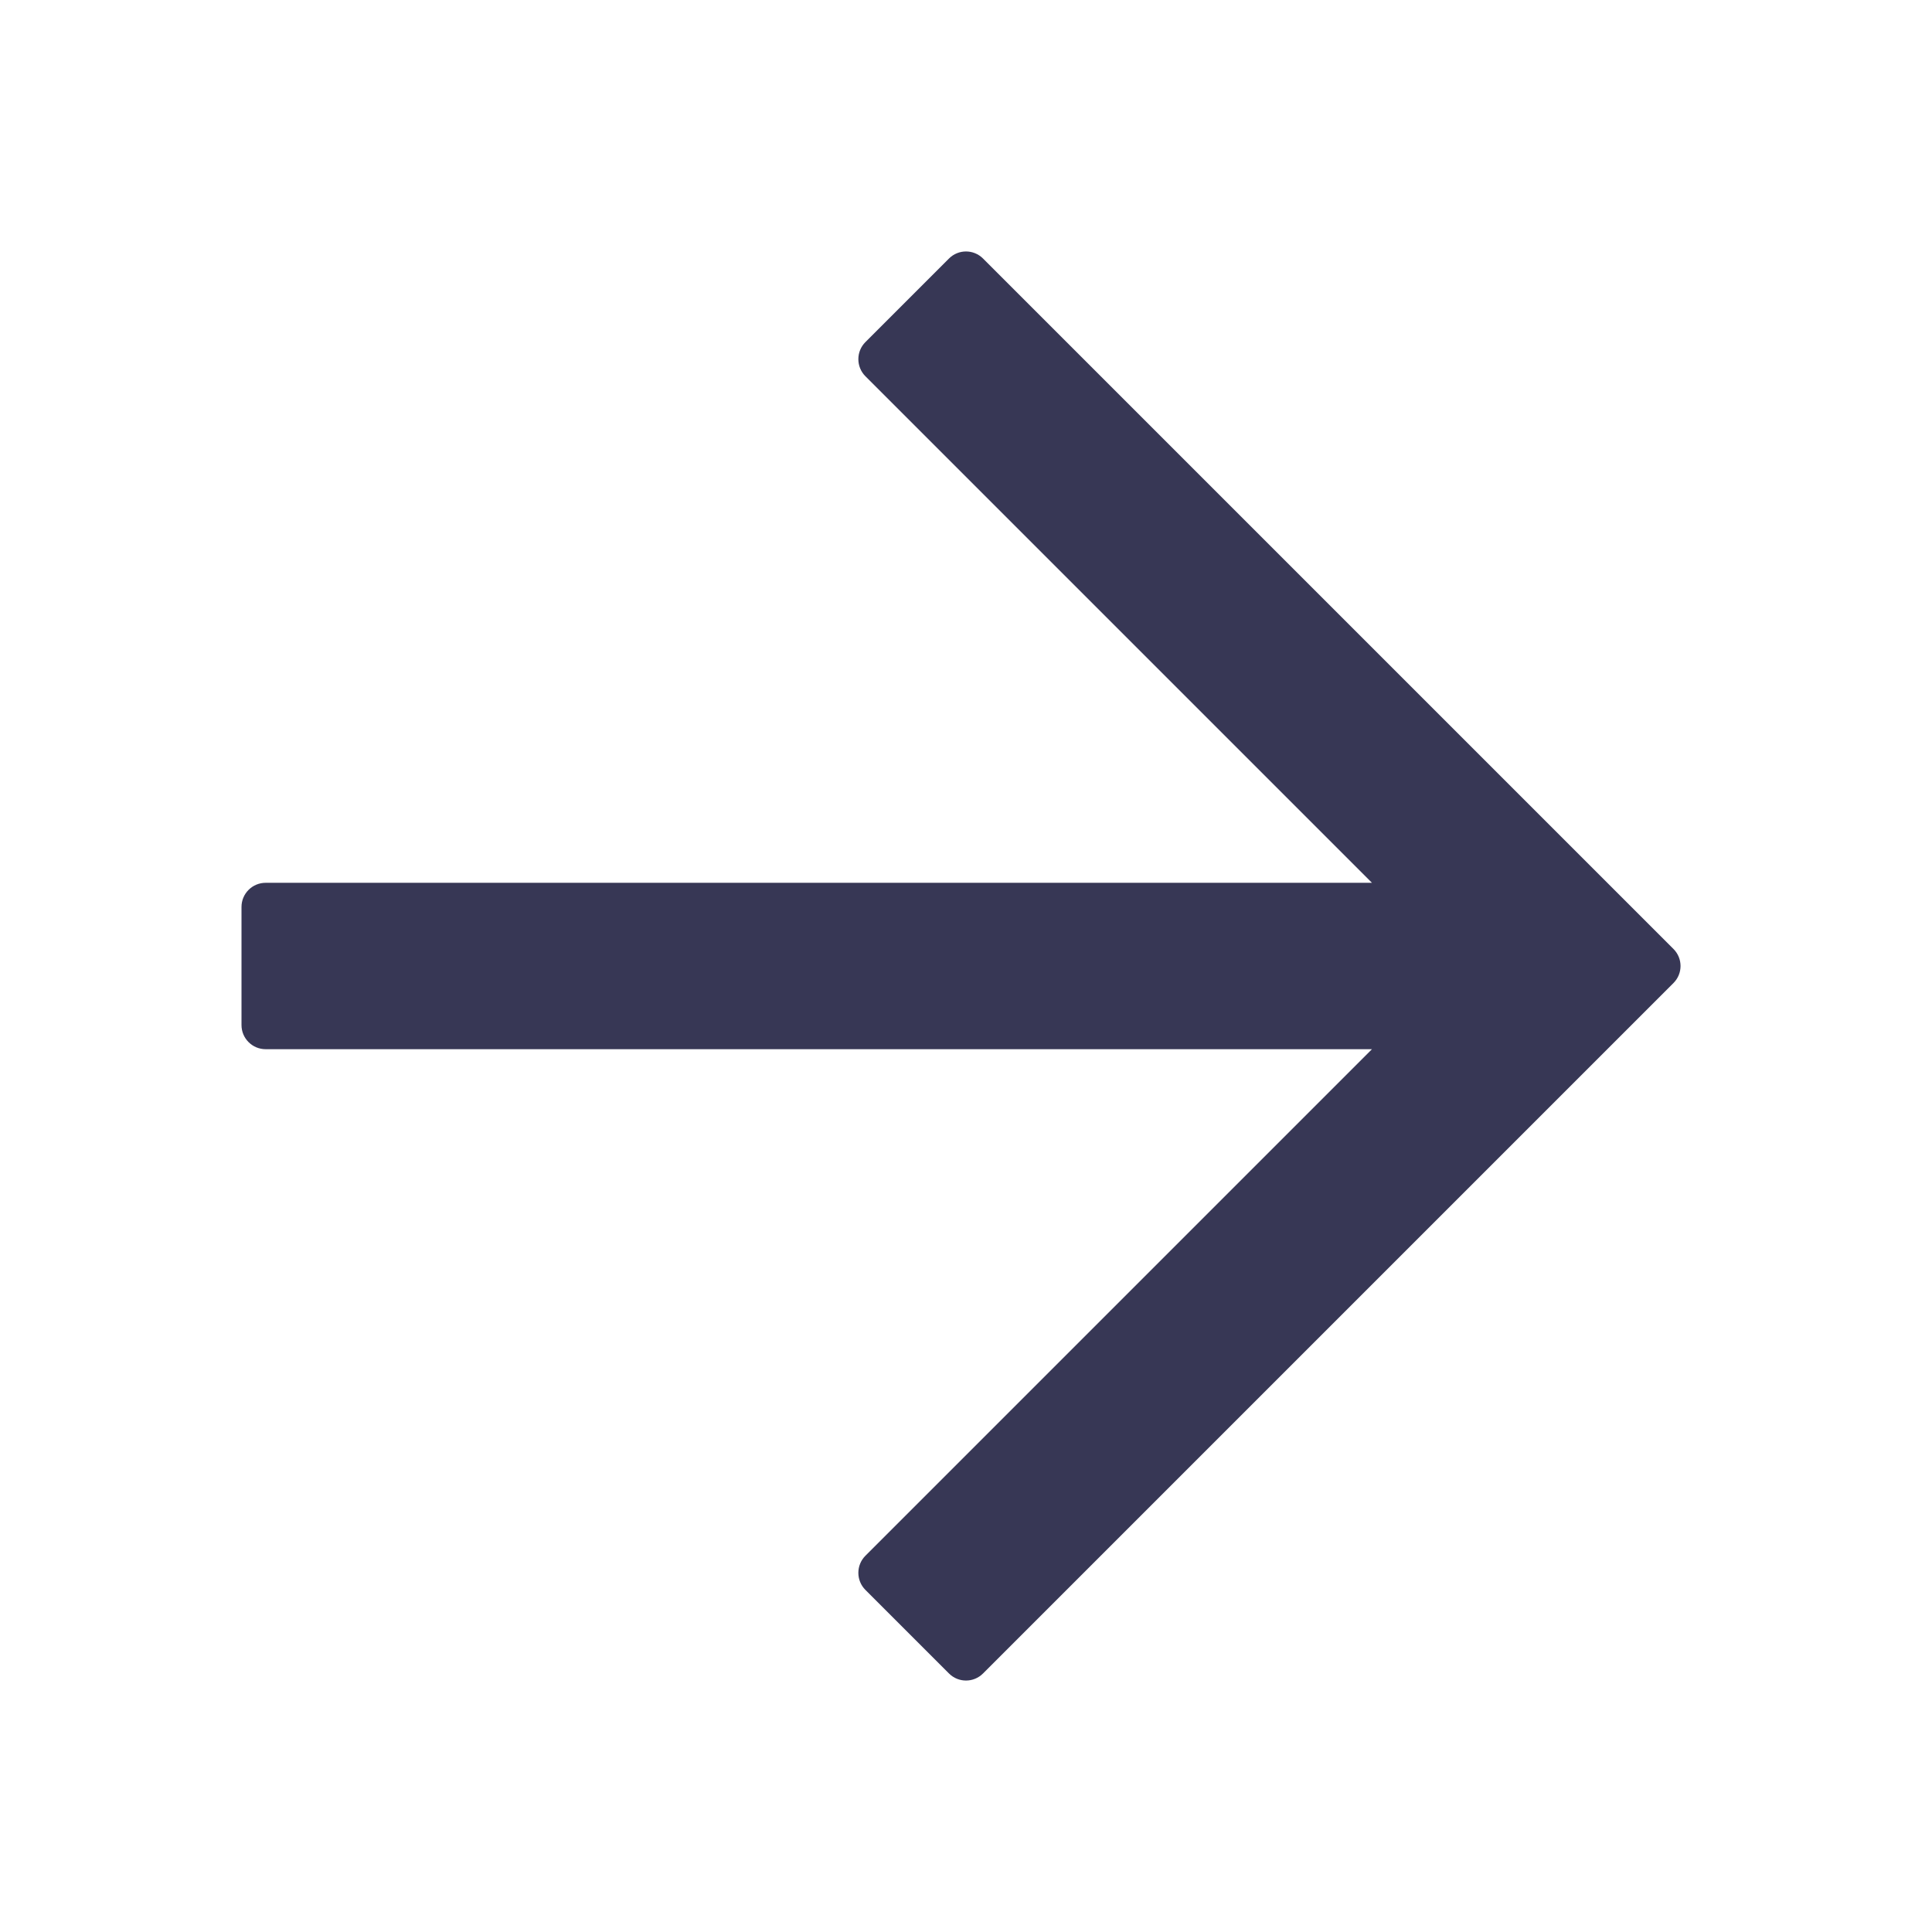 <svg width="16" height="16" viewBox="0 0 16 16" fill="none" xmlns="http://www.w3.org/2000/svg">
<path fill-rule="evenodd" clip-rule="evenodd" d="M7.859 2.141C7.937 2.063 8.063 2.063 8.141 2.141L13.859 7.859C13.937 7.937 13.937 8.063 13.859 8.141L8.141 13.859C8.063 13.937 7.937 13.937 7.859 13.859L7.167 13.167C7.089 13.089 7.089 12.962 7.167 12.884L11.362 8.689L2.2 8.689C2.09 8.689 2 8.6 2 8.489V7.511C2 7.4 2.09 7.311 2.2 7.311L11.362 7.311L7.167 3.116C7.089 3.038 7.089 2.911 7.167 2.833L7.859 2.141Z" fill="#373755"/>
</svg>
